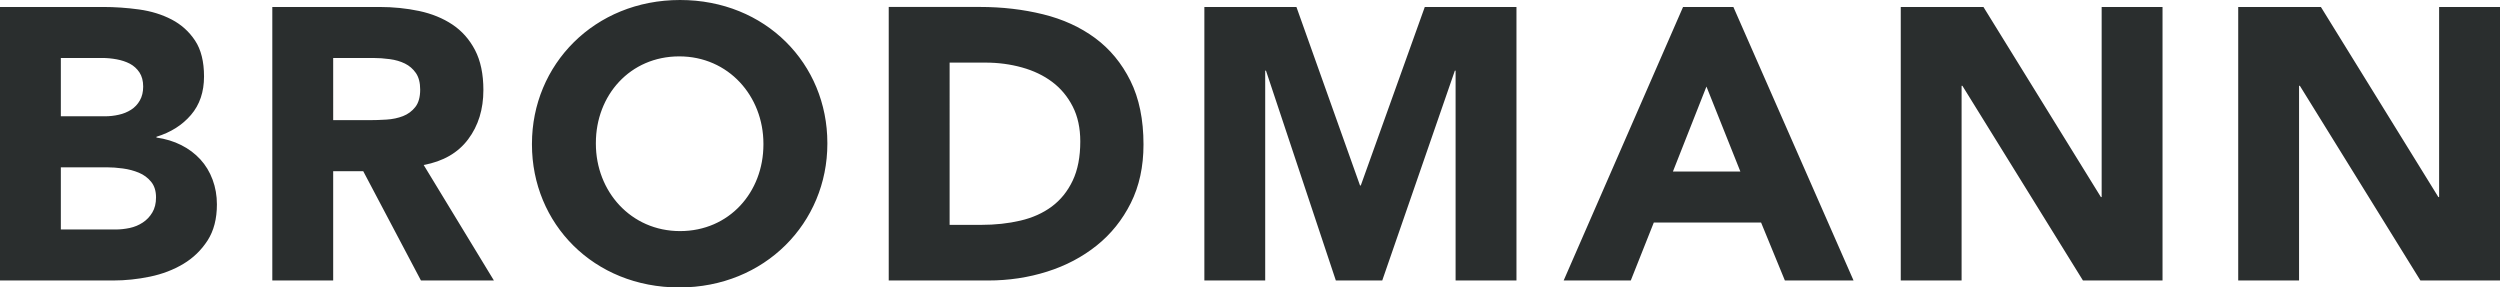<?xml version="1.0" encoding="utf-8"?>
<!-- Generator: Adobe Illustrator 16.0.0, SVG Export Plug-In . SVG Version: 6.00 Build 0)  -->
<!DOCTYPE svg PUBLIC "-//W3C//DTD SVG 1.1//EN" "http://www.w3.org/Graphics/SVG/1.1/DTD/svg11.dtd">
<svg version="1.1" id="Layer_1" xmlns="http://www.w3.org/2000/svg" xmlns:xlink="http://www.w3.org/1999/xlink" x="0px" y="0px"
	 width="287px" height="33px" viewBox="0 0 287 33" enable-background="new 0 0 287 33" xml:space="preserve">
<g>
	<defs>
		<path id="SVGID_1_" d="M6.985,19.207h5.287c0.563,0,1.178,0.043,1.835,0.133c0.655,0.088,1.269,0.252,1.836,0.487
			c0.566,0.236,1.036,0.584,1.409,1.044c0.374,0.458,0.56,1.057,0.56,1.795c0,0.68-0.143,1.258-0.426,1.729
			c-0.282,0.475-0.648,0.859-1.097,1.153c-0.447,0.297-0.949,0.505-1.5,0.624c-0.554,0.117-1.098,0.174-1.636,0.174H6.985V19.207z
			 M6.985,6.655h4.748c0.539,0,1.089,0.052,1.657,0.155c0.566,0.104,1.074,0.273,1.525,0.507c0.446,0.239,0.81,0.571,1.096,0.999
			c0.282,0.43,0.426,0.97,0.426,1.62c0,0.621-0.128,1.153-0.383,1.597c-0.253,0.444-0.588,0.798-1.006,1.065
			c-0.419,0.267-0.889,0.46-1.413,0.575c-0.522,0.119-1.05,0.177-1.587,0.177H6.985V6.655z M0,0.8v31.4h12.989
			c1.401,0,2.812-0.146,4.233-0.442c1.417-0.295,2.691-0.783,3.827-1.463c1.136-0.679,2.06-1.576,2.777-2.683
			c0.717-1.11,1.075-2.492,1.075-4.147c0-1.006-0.164-1.952-0.494-2.838c-0.329-0.889-0.798-1.664-1.408-2.33
			c-0.613-0.666-1.343-1.213-2.196-1.642c-0.851-0.429-1.798-0.716-2.843-0.865v-0.088c1.64-0.503,2.963-1.337,3.963-2.506
			c1.001-1.169,1.5-2.64,1.5-4.413c0-1.715-0.343-3.09-1.03-4.125c-0.687-1.035-1.582-1.841-2.687-2.417
			c-1.105-0.575-2.352-0.961-3.74-1.154C14.578,0.895,13.196,0.8,11.822,0.8H0z M38.249,6.655h4.567
			c0.627,0,1.268,0.043,1.927,0.133c0.654,0.087,1.237,0.258,1.746,0.509c0.508,0.251,0.926,0.613,1.255,1.086
			c0.328,0.475,0.493,1.109,0.493,1.908c0,0.859-0.189,1.523-0.561,1.997c-0.374,0.472-0.842,0.821-1.41,1.042
			c-0.568,0.221-1.202,0.356-1.905,0.399c-0.701,0.045-1.365,0.065-1.993,0.065h-4.119V6.655z M31.261,0.8v31.4h6.988V19.65h3.449
			l6.627,12.55h8.376l-8.062-13.259c2.239-0.417,3.941-1.398,5.105-2.952c1.166-1.553,1.749-3.436,1.749-5.655
			c0-1.832-0.322-3.363-0.962-4.59c-0.643-1.228-1.511-2.203-2.601-2.929c-1.089-0.724-2.36-1.242-3.807-1.552
			C46.674,0.955,45.145,0.8,43.534,0.8H31.261z M109.014,7.187h4.12c1.462,0,2.858,0.185,4.188,0.555
			c1.329,0.369,2.487,0.923,3.471,1.662c0.985,0.738,1.769,1.679,2.352,2.816c0.583,1.138,0.872,2.478,0.872,4.014
			c0,1.776-0.289,3.276-0.872,4.502c-0.583,1.229-1.383,2.219-2.396,2.973c-1.015,0.754-2.217,1.293-3.604,1.617
			c-1.391,0.326-2.889,0.488-4.502,0.488h-3.627V7.187z M102.026,0.8v31.4h11.421c2.358,0,4.612-0.339,6.764-1.019
			c2.15-0.68,4.044-1.678,5.688-2.994c1.643-1.314,2.948-2.941,3.918-4.878c0.97-1.938,1.457-4.177,1.457-6.72
			c0-2.869-0.502-5.307-1.503-7.32c-0.999-2.009-2.35-3.643-4.051-4.901c-1.703-1.255-3.695-2.166-5.979-2.728
			c-2.283-0.562-4.695-0.842-7.232-0.842H102.026z M163.566,0.8l-7.346,20.491h-0.09L148.83,0.8h-10.569v31.4h6.984V8.116h0.091
			l8.018,24.084h5.328l8.334-24.084h0.086V32.2h6.988V0.8H163.566z M195.9,9.936l3.896,9.76h-7.746L195.9,9.936z M193.215,0.8
			l-13.707,31.4h7.705l2.643-6.652h12.316l2.732,6.652h7.883L198.992,0.8H193.215z M241.27,0.8v21.821h-0.088L227.699,0.8h-9.492
			v31.4h6.984V9.847h0.09L239.123,32.2h9.135V0.8H241.27z M280.01,0.8v21.821h-0.088L266.439,0.8h-9.492v31.4h6.984V9.847h0.092
			l13.84,22.353H287V0.8H280.01z M68.406,16.5V16.41c0-5.472,3.919-9.938,9.572-9.938c5.653,0,9.663,4.559,9.663,10.027v0.092
			c0,5.467-3.918,9.938-9.571,9.938C72.417,26.529,68.406,21.969,68.406,16.5 M61.068,16.5v0.092c0,9.071,7.064,16.408,16.91,16.408
			c9.845,0,17.003-7.43,17.003-16.5V16.41C94.98,7.339,87.915,0,78.069,0C68.225,0,61.068,7.43,61.068,16.5"/>
	</defs>
	<clipPath id="SVGID_2_">
		<use xlink:href="#SVGID_1_"  overflow="visible"/>
	</clipPath>
	
		<linearGradient id="SVGID_3_" gradientUnits="userSpaceOnUse" x1="-467.105" y1="413.139" x2="-466.354" y2="413.139" gradientTransform="matrix(382.139 0 0 -382.139 178498.719 157892.812)">
		<stop  offset="0" style="stop-color:#2A2E2E"/>
		<stop  offset="1" style="stop-color:#2A2E2E"/>
	</linearGradient>
	<rect x="0" y="0" clip-path="url(#SVGID_2_)" fill="url(#SVGID_3_)" width="287" height="33"/>
</g>
</svg>
